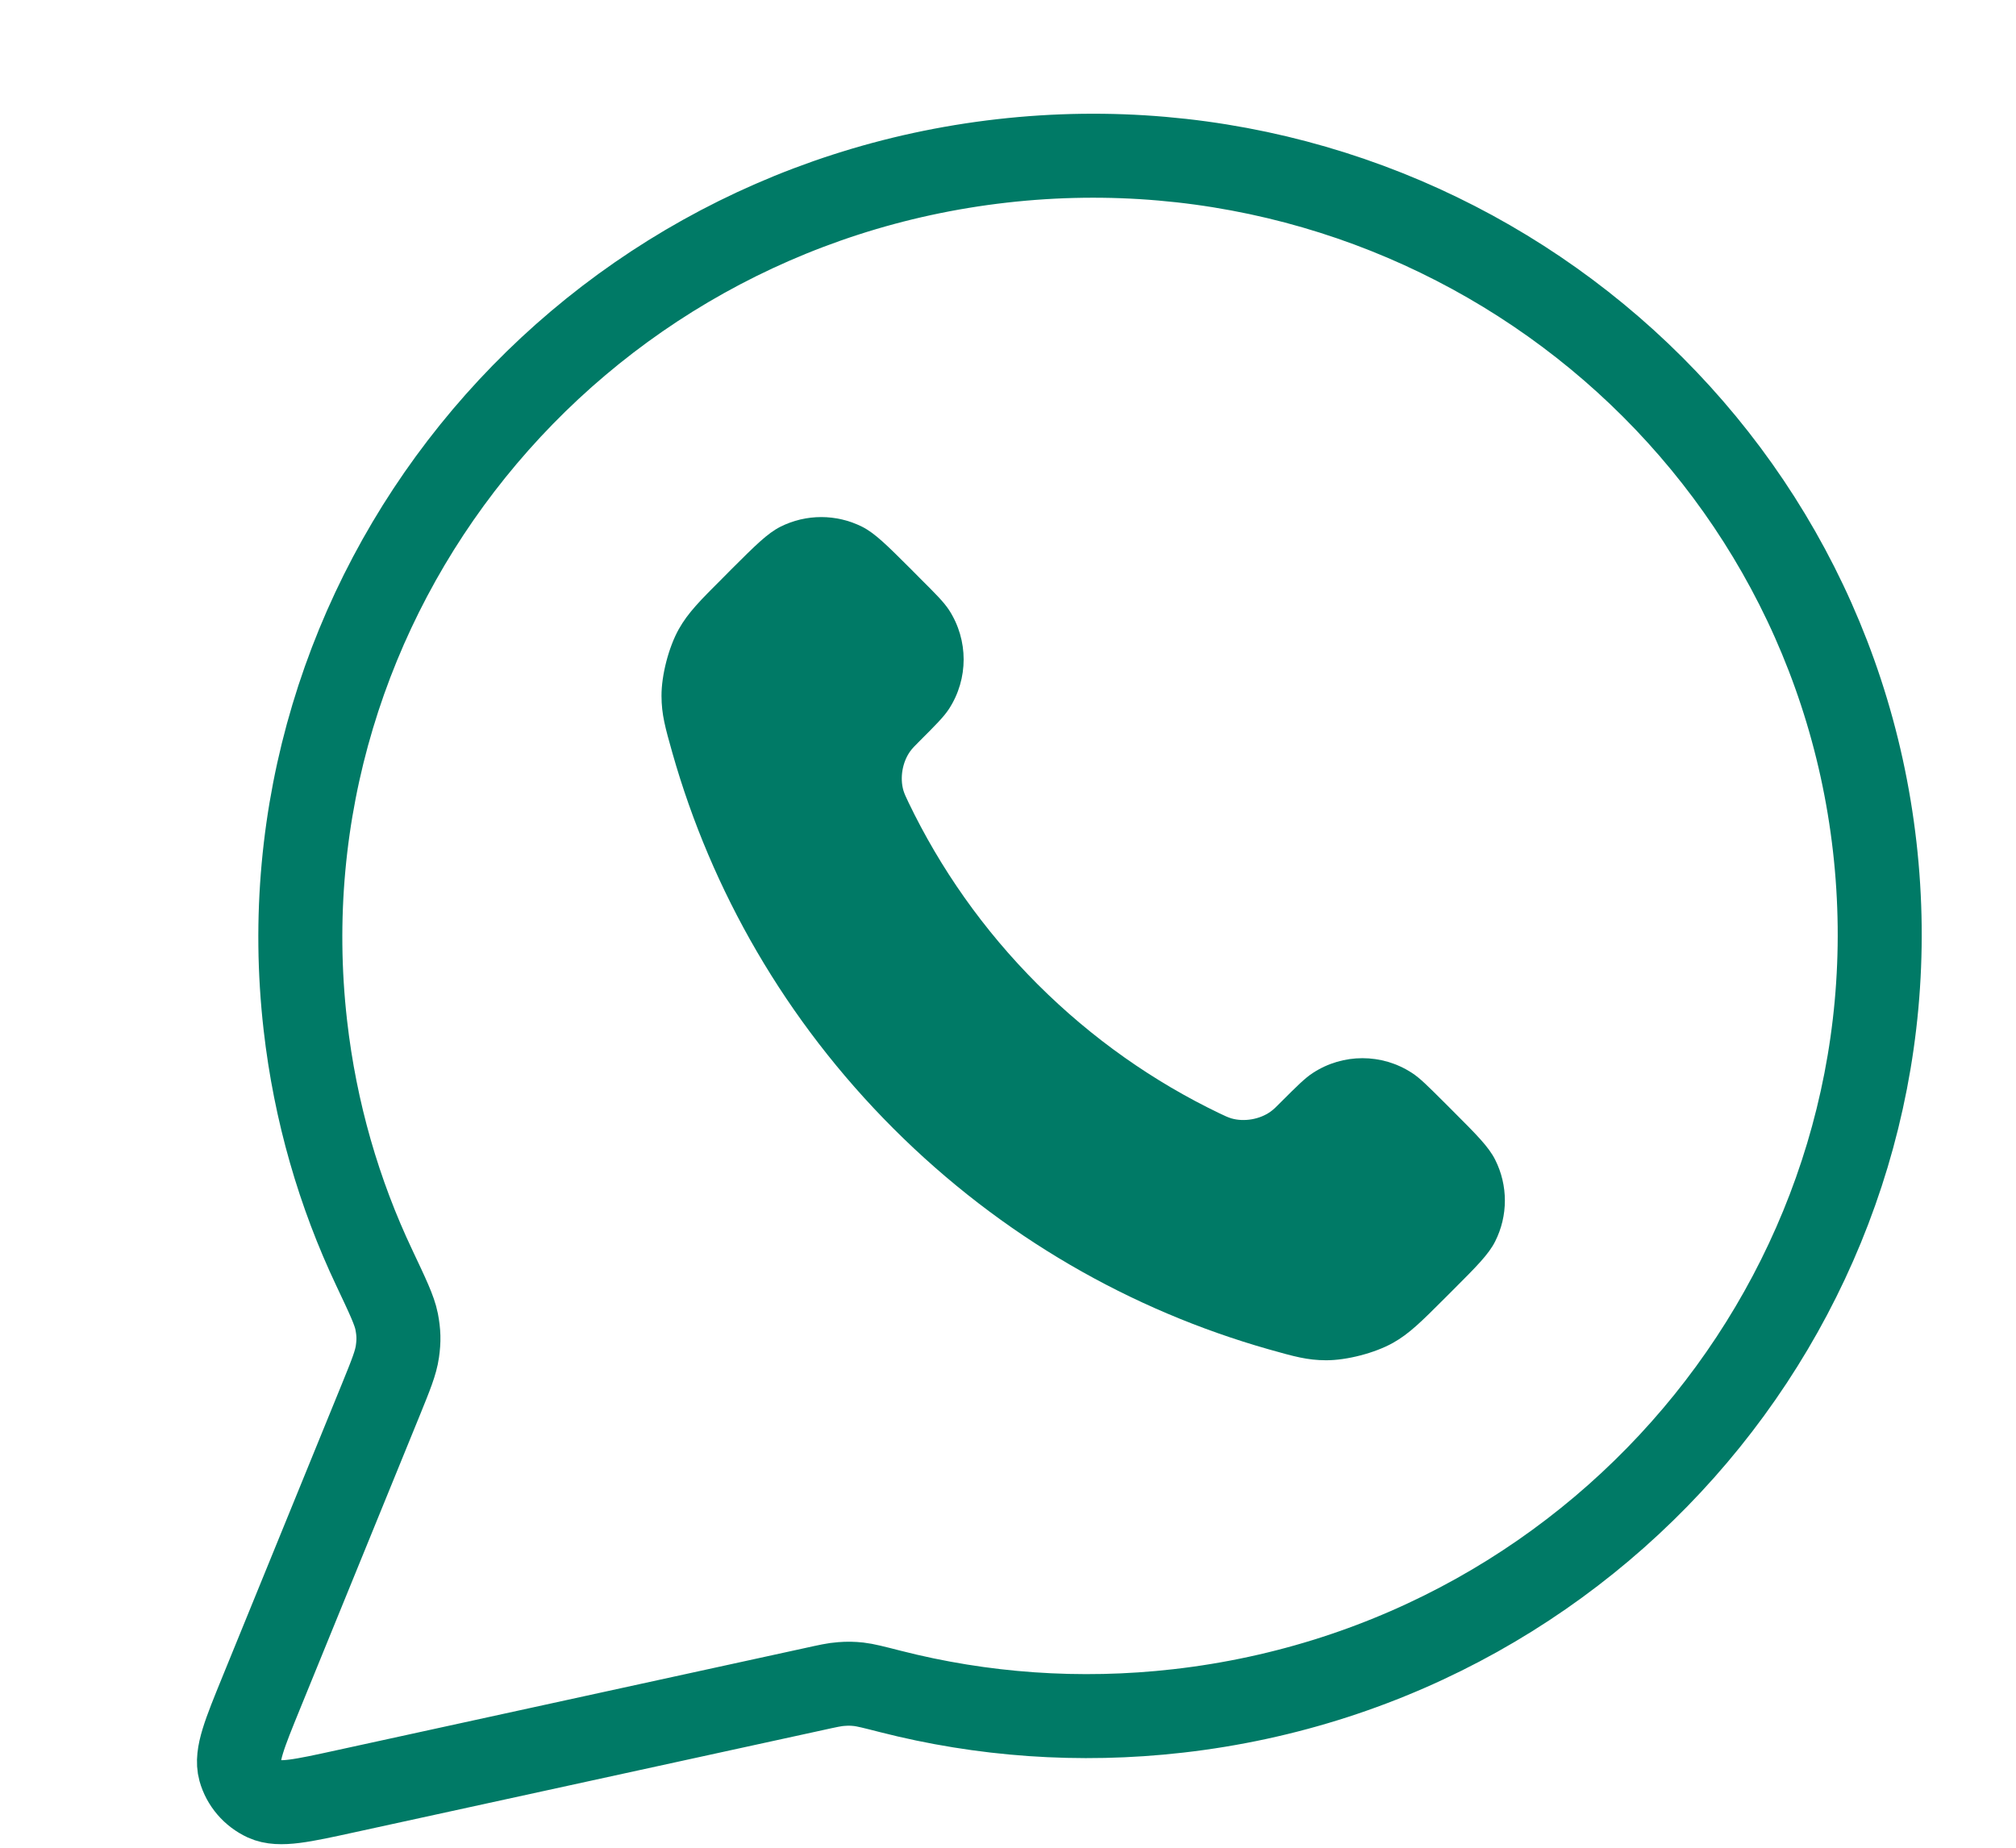 <?xml version="1.0" encoding="UTF-8"?> <svg xmlns="http://www.w3.org/2000/svg" width="24" height="22" viewBox="0 0 24 22" fill="none"><path d="M22.318 10.081C22.898 15.177 19.185 19.784 14.026 20.371C12.843 20.506 11.686 20.417 10.599 20.139C10.4 20.088 10.301 20.063 10.223 20.054C10.147 20.046 10.092 20.045 10.015 20.051C9.937 20.056 9.853 20.075 9.685 20.112L4.122 21.326C3.592 21.442 3.326 21.5 3.157 21.423C3.01 21.355 2.9 21.227 2.857 21.073C2.808 20.895 2.91 20.646 3.113 20.148L4.537 16.657C4.654 16.369 4.712 16.226 4.731 16.092C4.75 15.96 4.747 15.866 4.722 15.735C4.696 15.602 4.616 15.435 4.458 15.1C4.036 14.21 3.752 13.237 3.635 12.206C3.055 7.11 6.768 2.503 11.927 1.916C17.086 1.329 21.738 4.985 22.318 10.081Z" stroke="#007A66" stroke-linecap="round" stroke-linejoin="round"></path><path d="M10.816 9.555C11.192 10.337 11.704 11.071 12.352 11.719C13.001 12.367 13.734 12.879 14.516 13.255C14.583 13.287 14.617 13.303 14.659 13.316C14.811 13.36 14.997 13.328 15.125 13.236C15.161 13.211 15.192 13.18 15.253 13.118C15.442 12.93 15.536 12.835 15.631 12.774C15.989 12.541 16.45 12.541 16.808 12.774C16.903 12.835 16.997 12.93 17.186 13.118L17.291 13.223C17.578 13.51 17.721 13.653 17.799 13.807C17.954 14.114 17.954 14.475 17.799 14.782C17.721 14.936 17.578 15.079 17.291 15.366L17.206 15.451C16.92 15.737 16.777 15.88 16.583 15.989C16.367 16.11 16.032 16.197 15.785 16.196C15.562 16.195 15.41 16.152 15.105 16.066C13.468 15.601 11.924 14.725 10.635 13.436C9.347 12.147 8.47 10.603 8.005 8.966C7.919 8.661 7.876 8.509 7.875 8.286C7.874 8.039 7.961 7.704 8.082 7.489C8.192 7.294 8.334 7.151 8.62 6.866L8.705 6.78C8.992 6.494 9.136 6.35 9.29 6.272C9.596 6.118 9.957 6.118 10.264 6.272C10.418 6.35 10.561 6.494 10.848 6.78L10.953 6.886C11.142 7.074 11.236 7.169 11.298 7.263C11.53 7.621 11.53 8.082 11.298 8.44C11.236 8.535 11.142 8.629 10.953 8.818C10.891 8.88 10.861 8.91 10.835 8.946C10.743 9.075 10.711 9.26 10.755 9.412C10.768 9.454 10.784 9.488 10.816 9.555Z" fill="#007A66"></path></svg> 